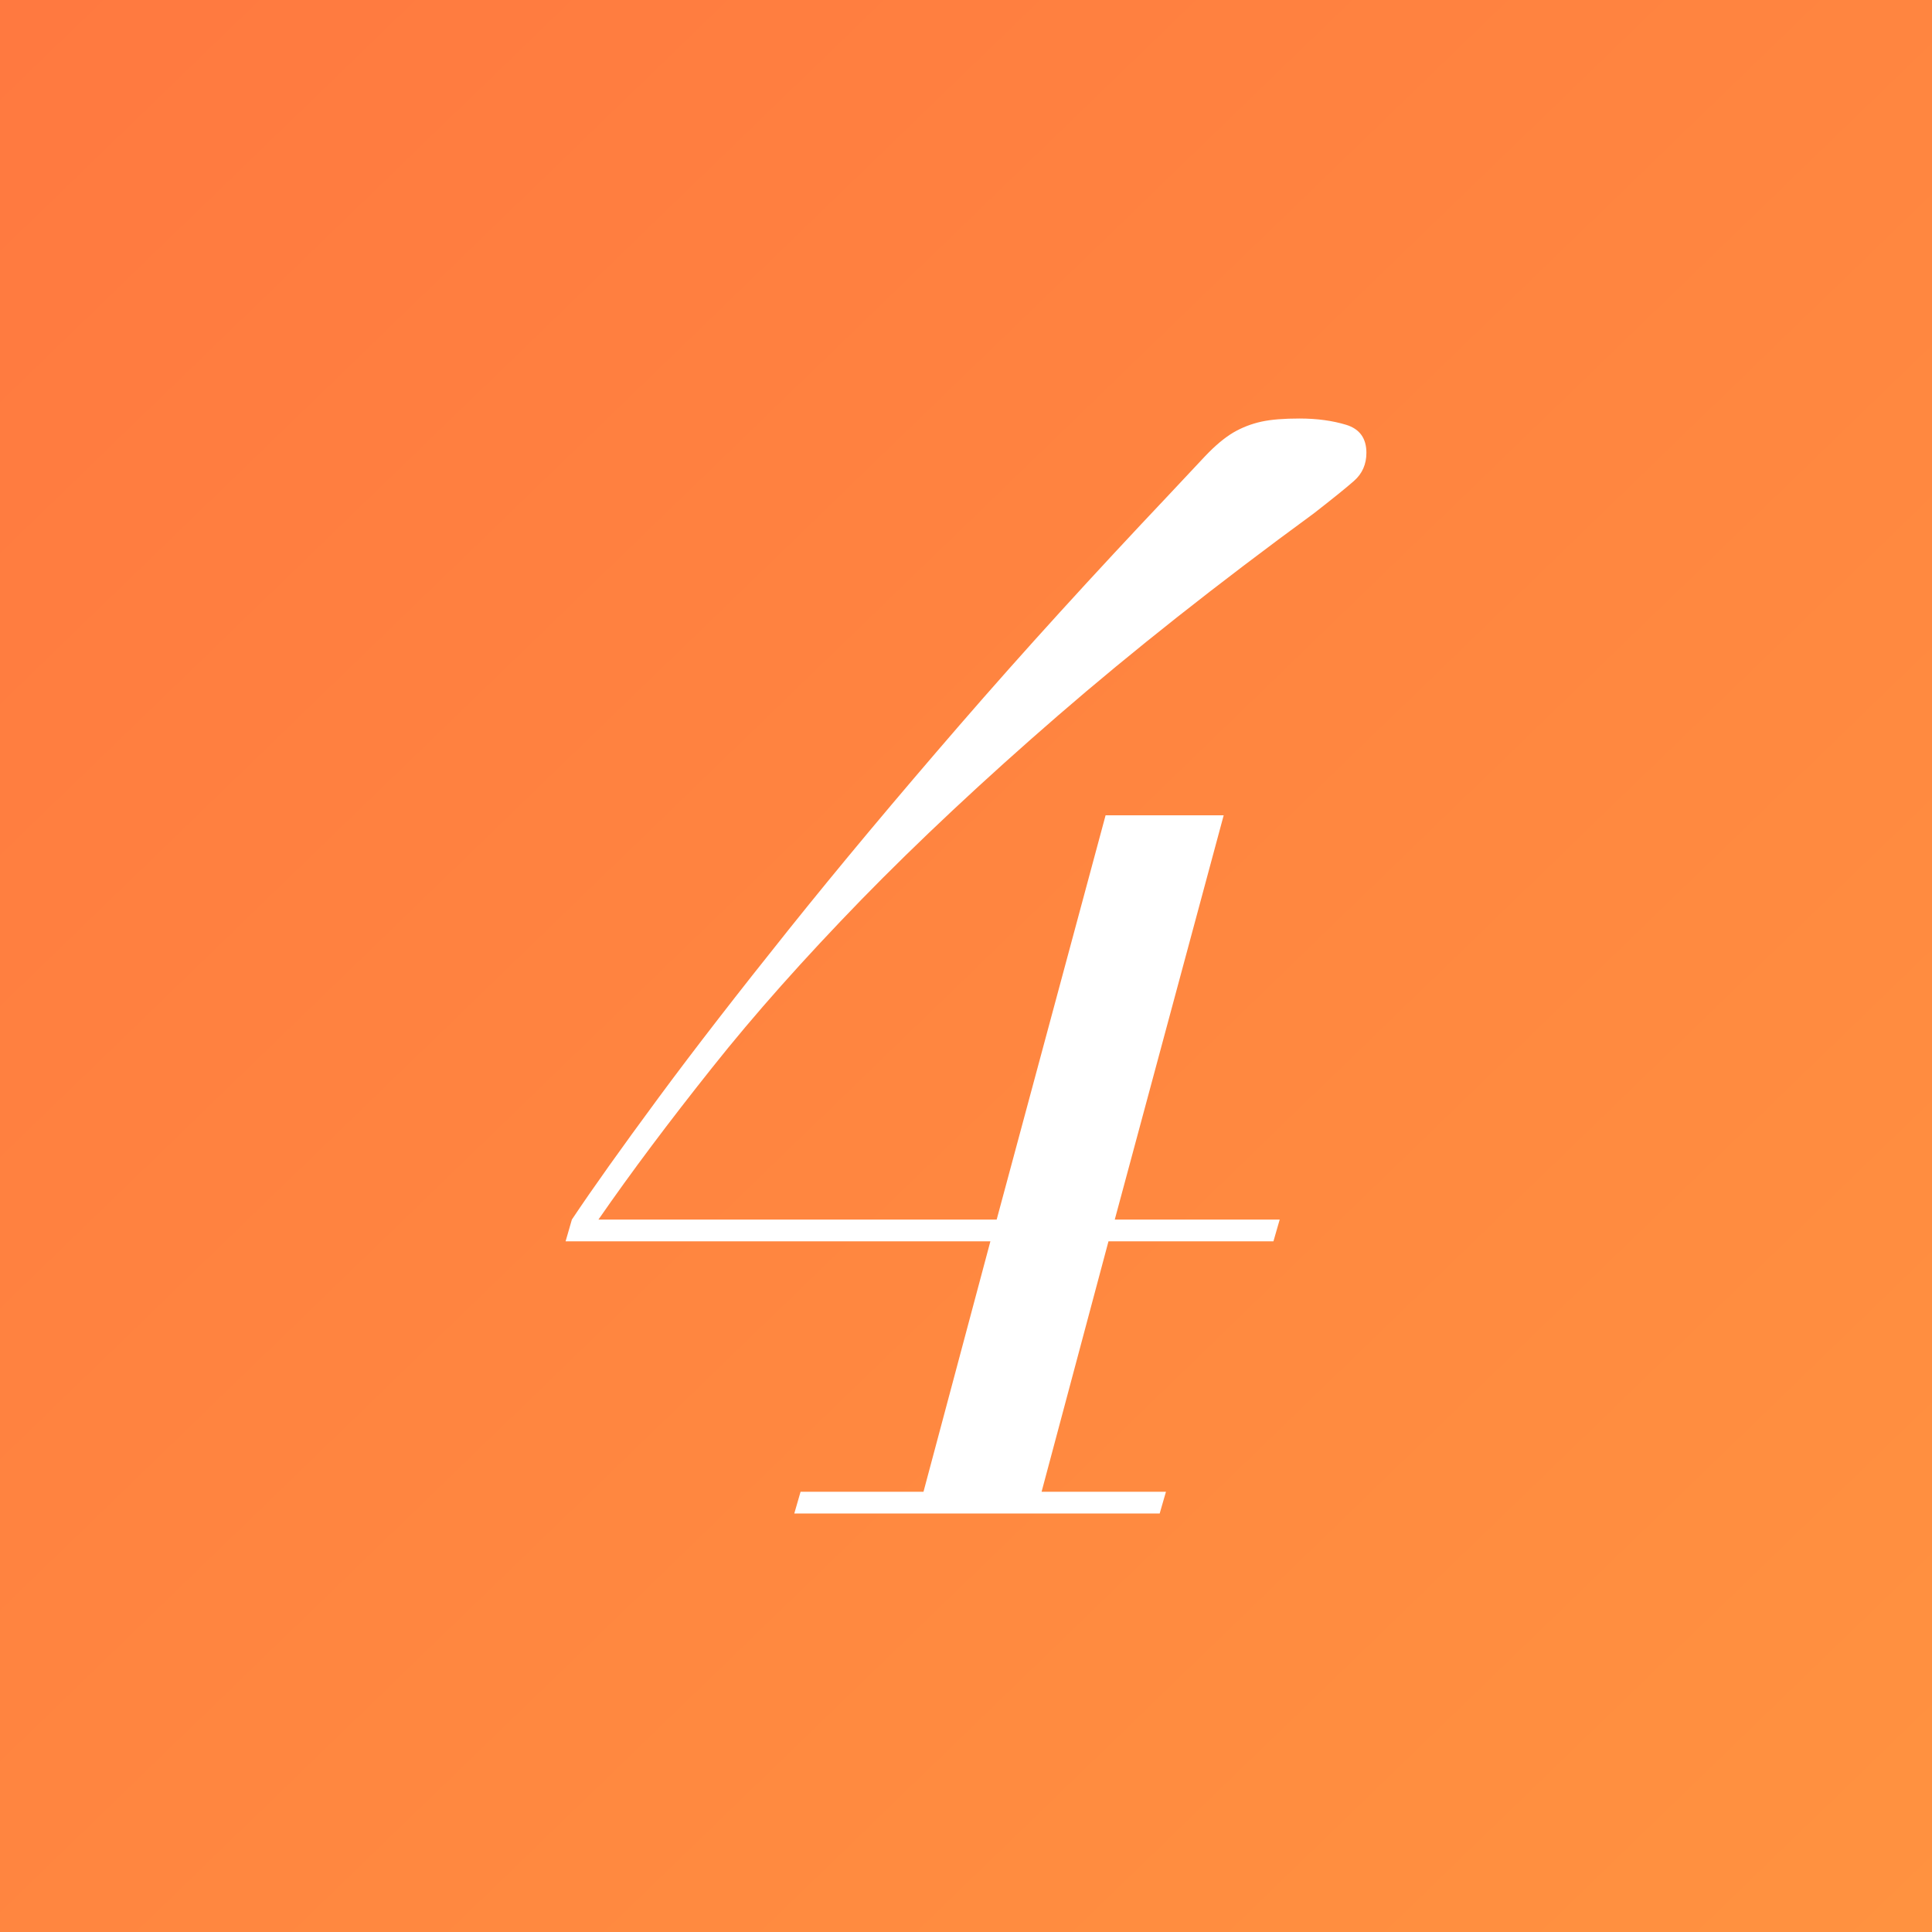 <?xml version="1.0" encoding="UTF-8"?><svg id="_イヤー_2" xmlns="http://www.w3.org/2000/svg" xmlns:xlink="http://www.w3.org/1999/xlink" viewBox="0 0 80 80"><rect x="0" y="0" width="80" height="80" fill="#333333" stroke="none"/><defs><style>.cls-1{fill:url(#_称未設定グラデーション_142);}.cls-2{fill:#fff;}</style><linearGradient id="_称未設定グラデーション_142" x1="1.18" y1="-.12" x2="79.3" y2="80.62" gradientTransform="matrix(1, 0, 0, 1, 0, 0)" gradientUnits="userSpaceOnUse"><stop offset="0" stop-color="#ff7940"/><stop offset="1" stop-color="#ff9240"/></linearGradient></defs><g id="text"><g><rect class="cls-1" width="80" height="80"/><path class="cls-2" d="M41,51.4H23.42l.26-.9c.86-1.29,2.05-2.96,3.57-5.02,1.52-2.06,3.33-4.39,5.41-6.99,2.08-2.6,4.44-5.42,7.08-8.47,2.64-3.05,5.53-6.22,8.66-9.53,.6-.64,1.11-1.18,1.51-1.61,.41-.43,.79-.75,1.16-.97,.36-.21,.75-.36,1.16-.45,.41-.09,.93-.13,1.58-.13,.73,0,1.37,.09,1.93,.26,.56,.17,.84,.56,.84,1.16,0,.47-.17,.86-.51,1.16-.34,.3-.9,.75-1.67,1.35-3.99,2.92-7.52,5.71-10.59,8.37-3.07,2.66-5.79,5.21-8.15,7.63-2.36,2.43-4.42,4.74-6.18,6.96-1.76,2.21-3.33,4.3-4.7,6.28h16.49l4.51-16.74h4.89l-4.51,16.74h6.83l-.26,.9h-6.83l-2.77,10.37h5.15l-.26,.9h-15.13l.26-.9h5.09l2.77-10.37Z"/></g></g></svg>